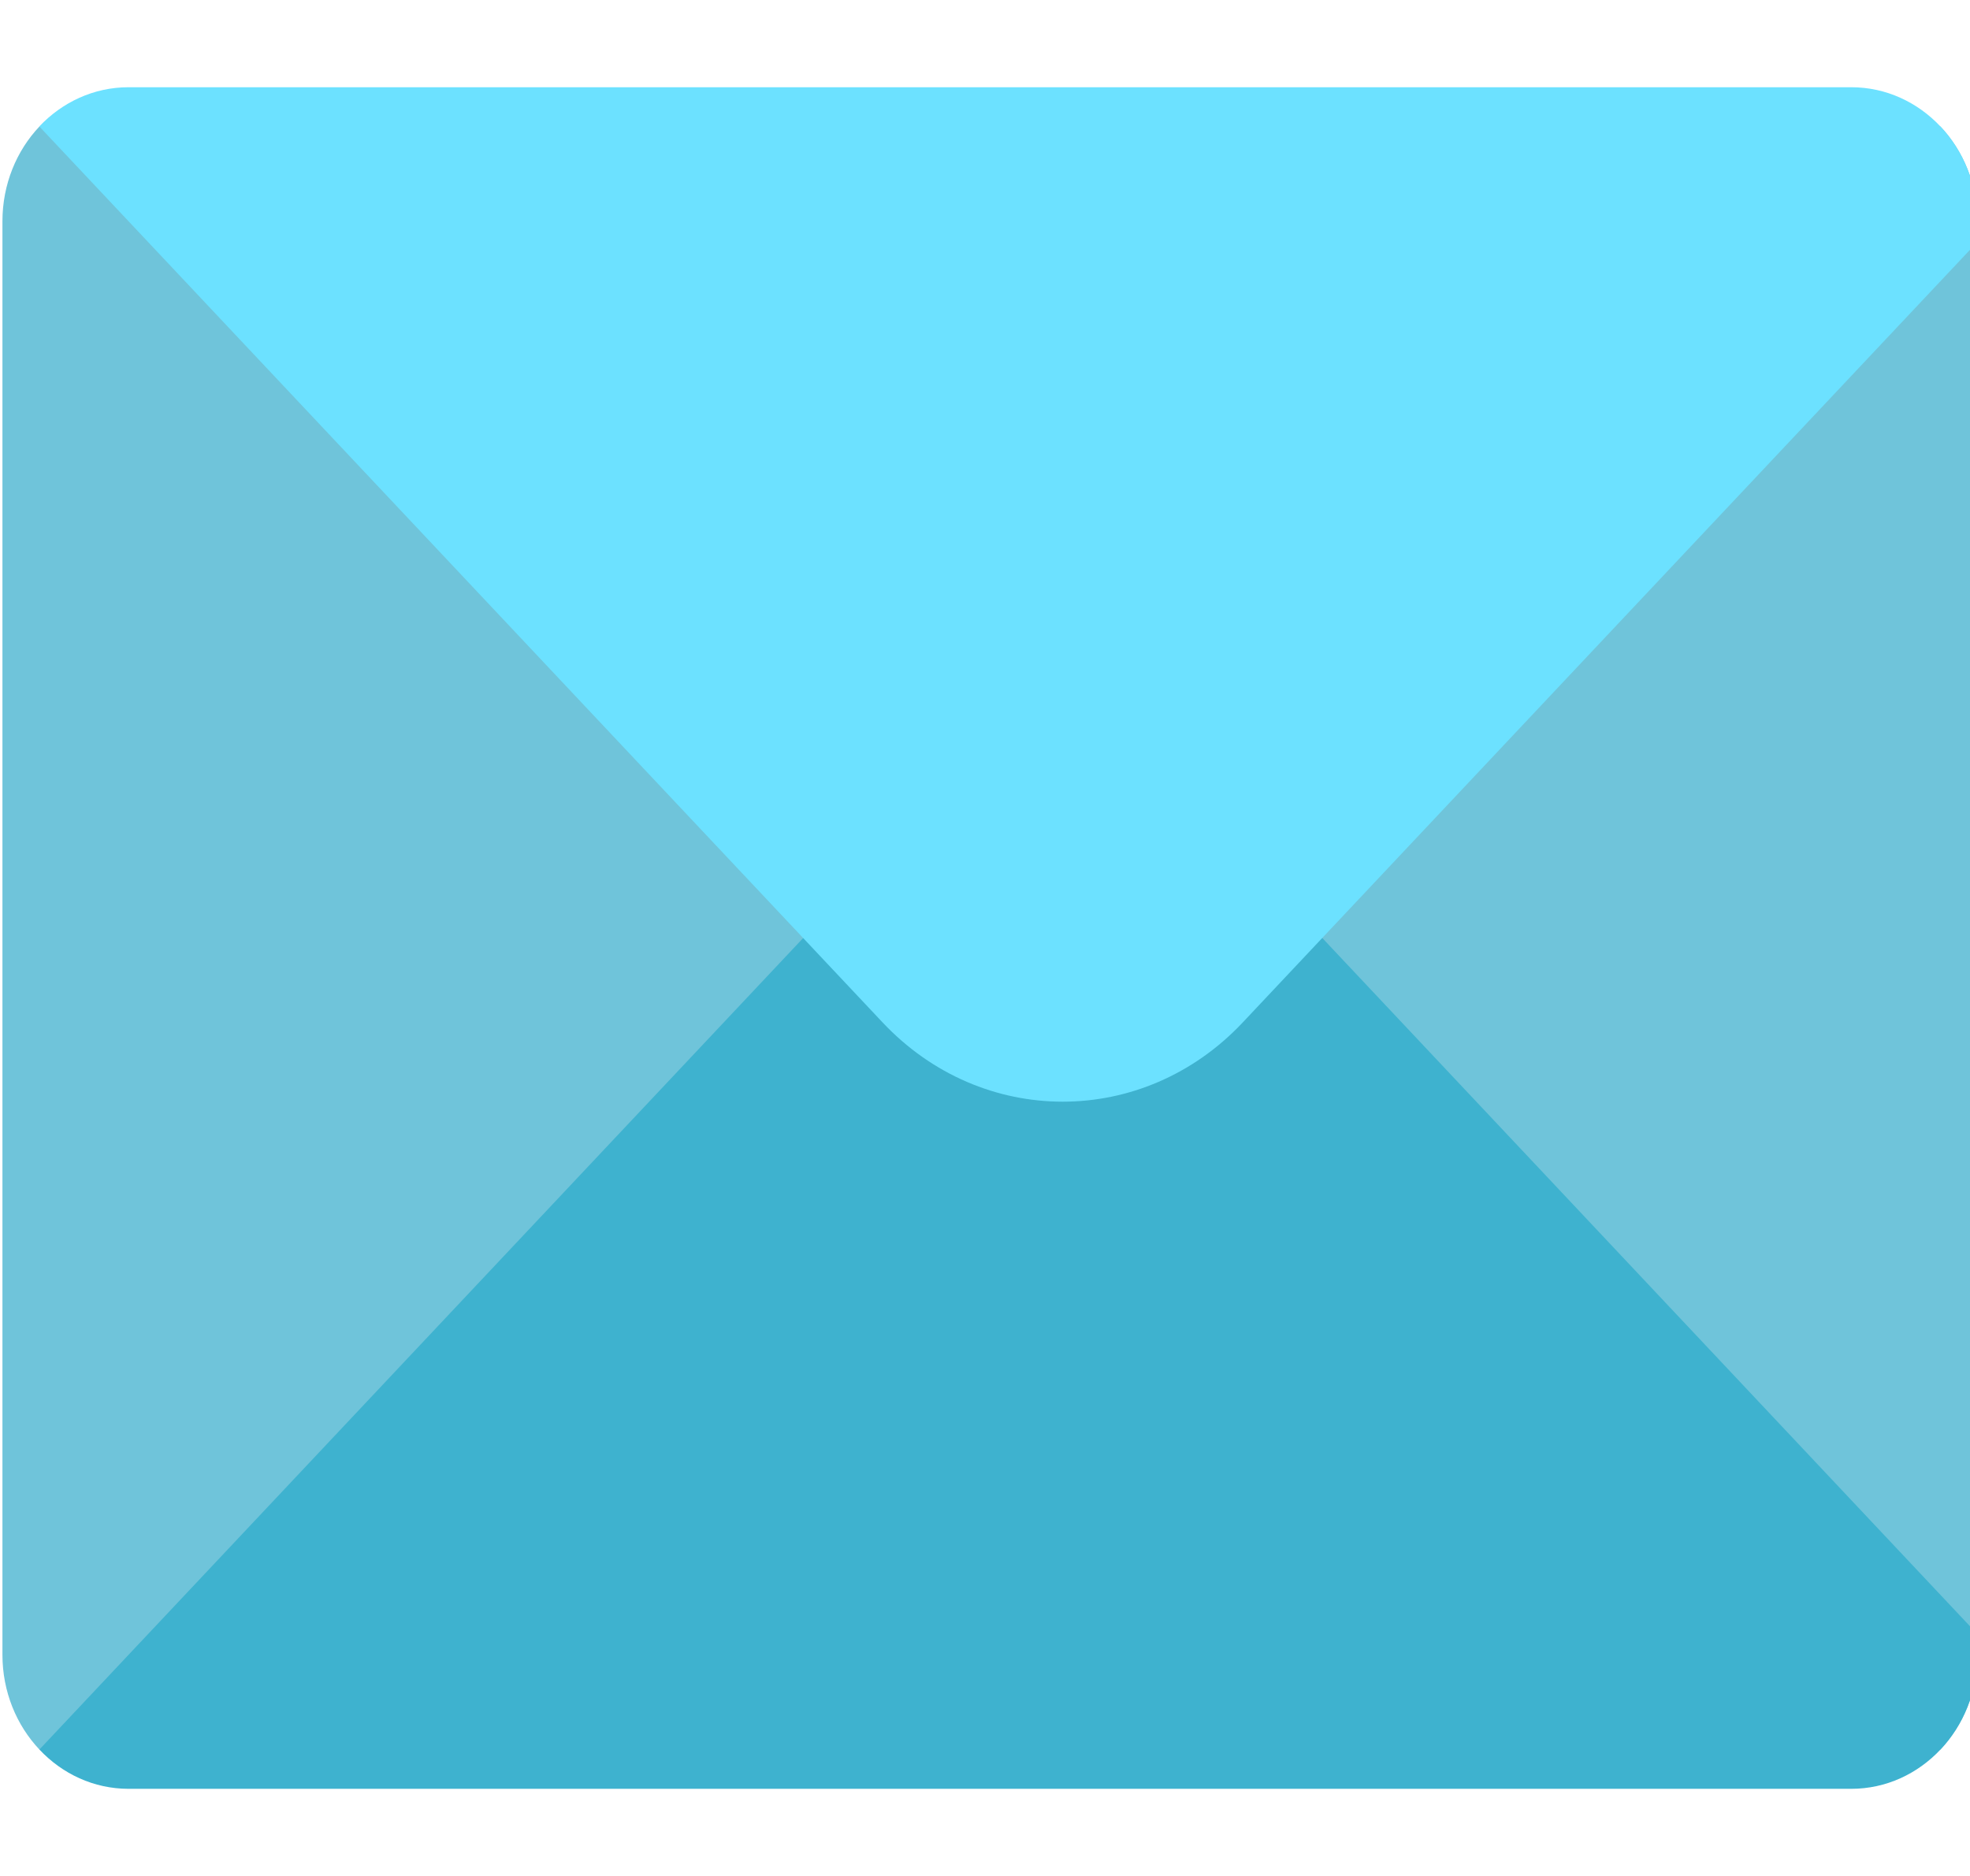 <svg width="21" height="20" viewBox="0 0 21 20" fill="none" xmlns="http://www.w3.org/2000/svg">
<g clip-path="url(#clip0_964_37131)">
<path d="M21.079 2.359C21.079 1.965 20.929 1.607 20.685 1.349H0.42C0.176 1.607 0.026 1.965 0.026 2.359V17.642C0.026 18.036 0.176 18.393 0.42 18.652H20.685C20.929 18.393 21.079 18.036 21.079 17.642V2.359Z" fill="#6FC4DA"/>
<path d="M21.079 17.642V17.422L11.329 7.06L0.42 18.652C0.663 18.911 0.999 19.071 1.371 19.071H19.734C20.477 19.071 21.079 18.431 21.079 17.642Z" fill="#3EB2CF"/>
<path d="M19.734 0.93H1.37C0.999 0.93 0.663 1.09 0.419 1.348L9.408 10.9C10.469 12.027 12.188 12.027 13.248 10.9L21.079 2.579V2.359C21.079 1.57 20.477 0.93 19.734 0.93Z" fill="#6CE1FF"/>
</g>
<defs>
<clipPath id="clip0_964_37131">
<rect width="21" height="18.2" fill="white" transform="translate(0 0.9)"/>
</clipPath>
</defs>
</svg>
